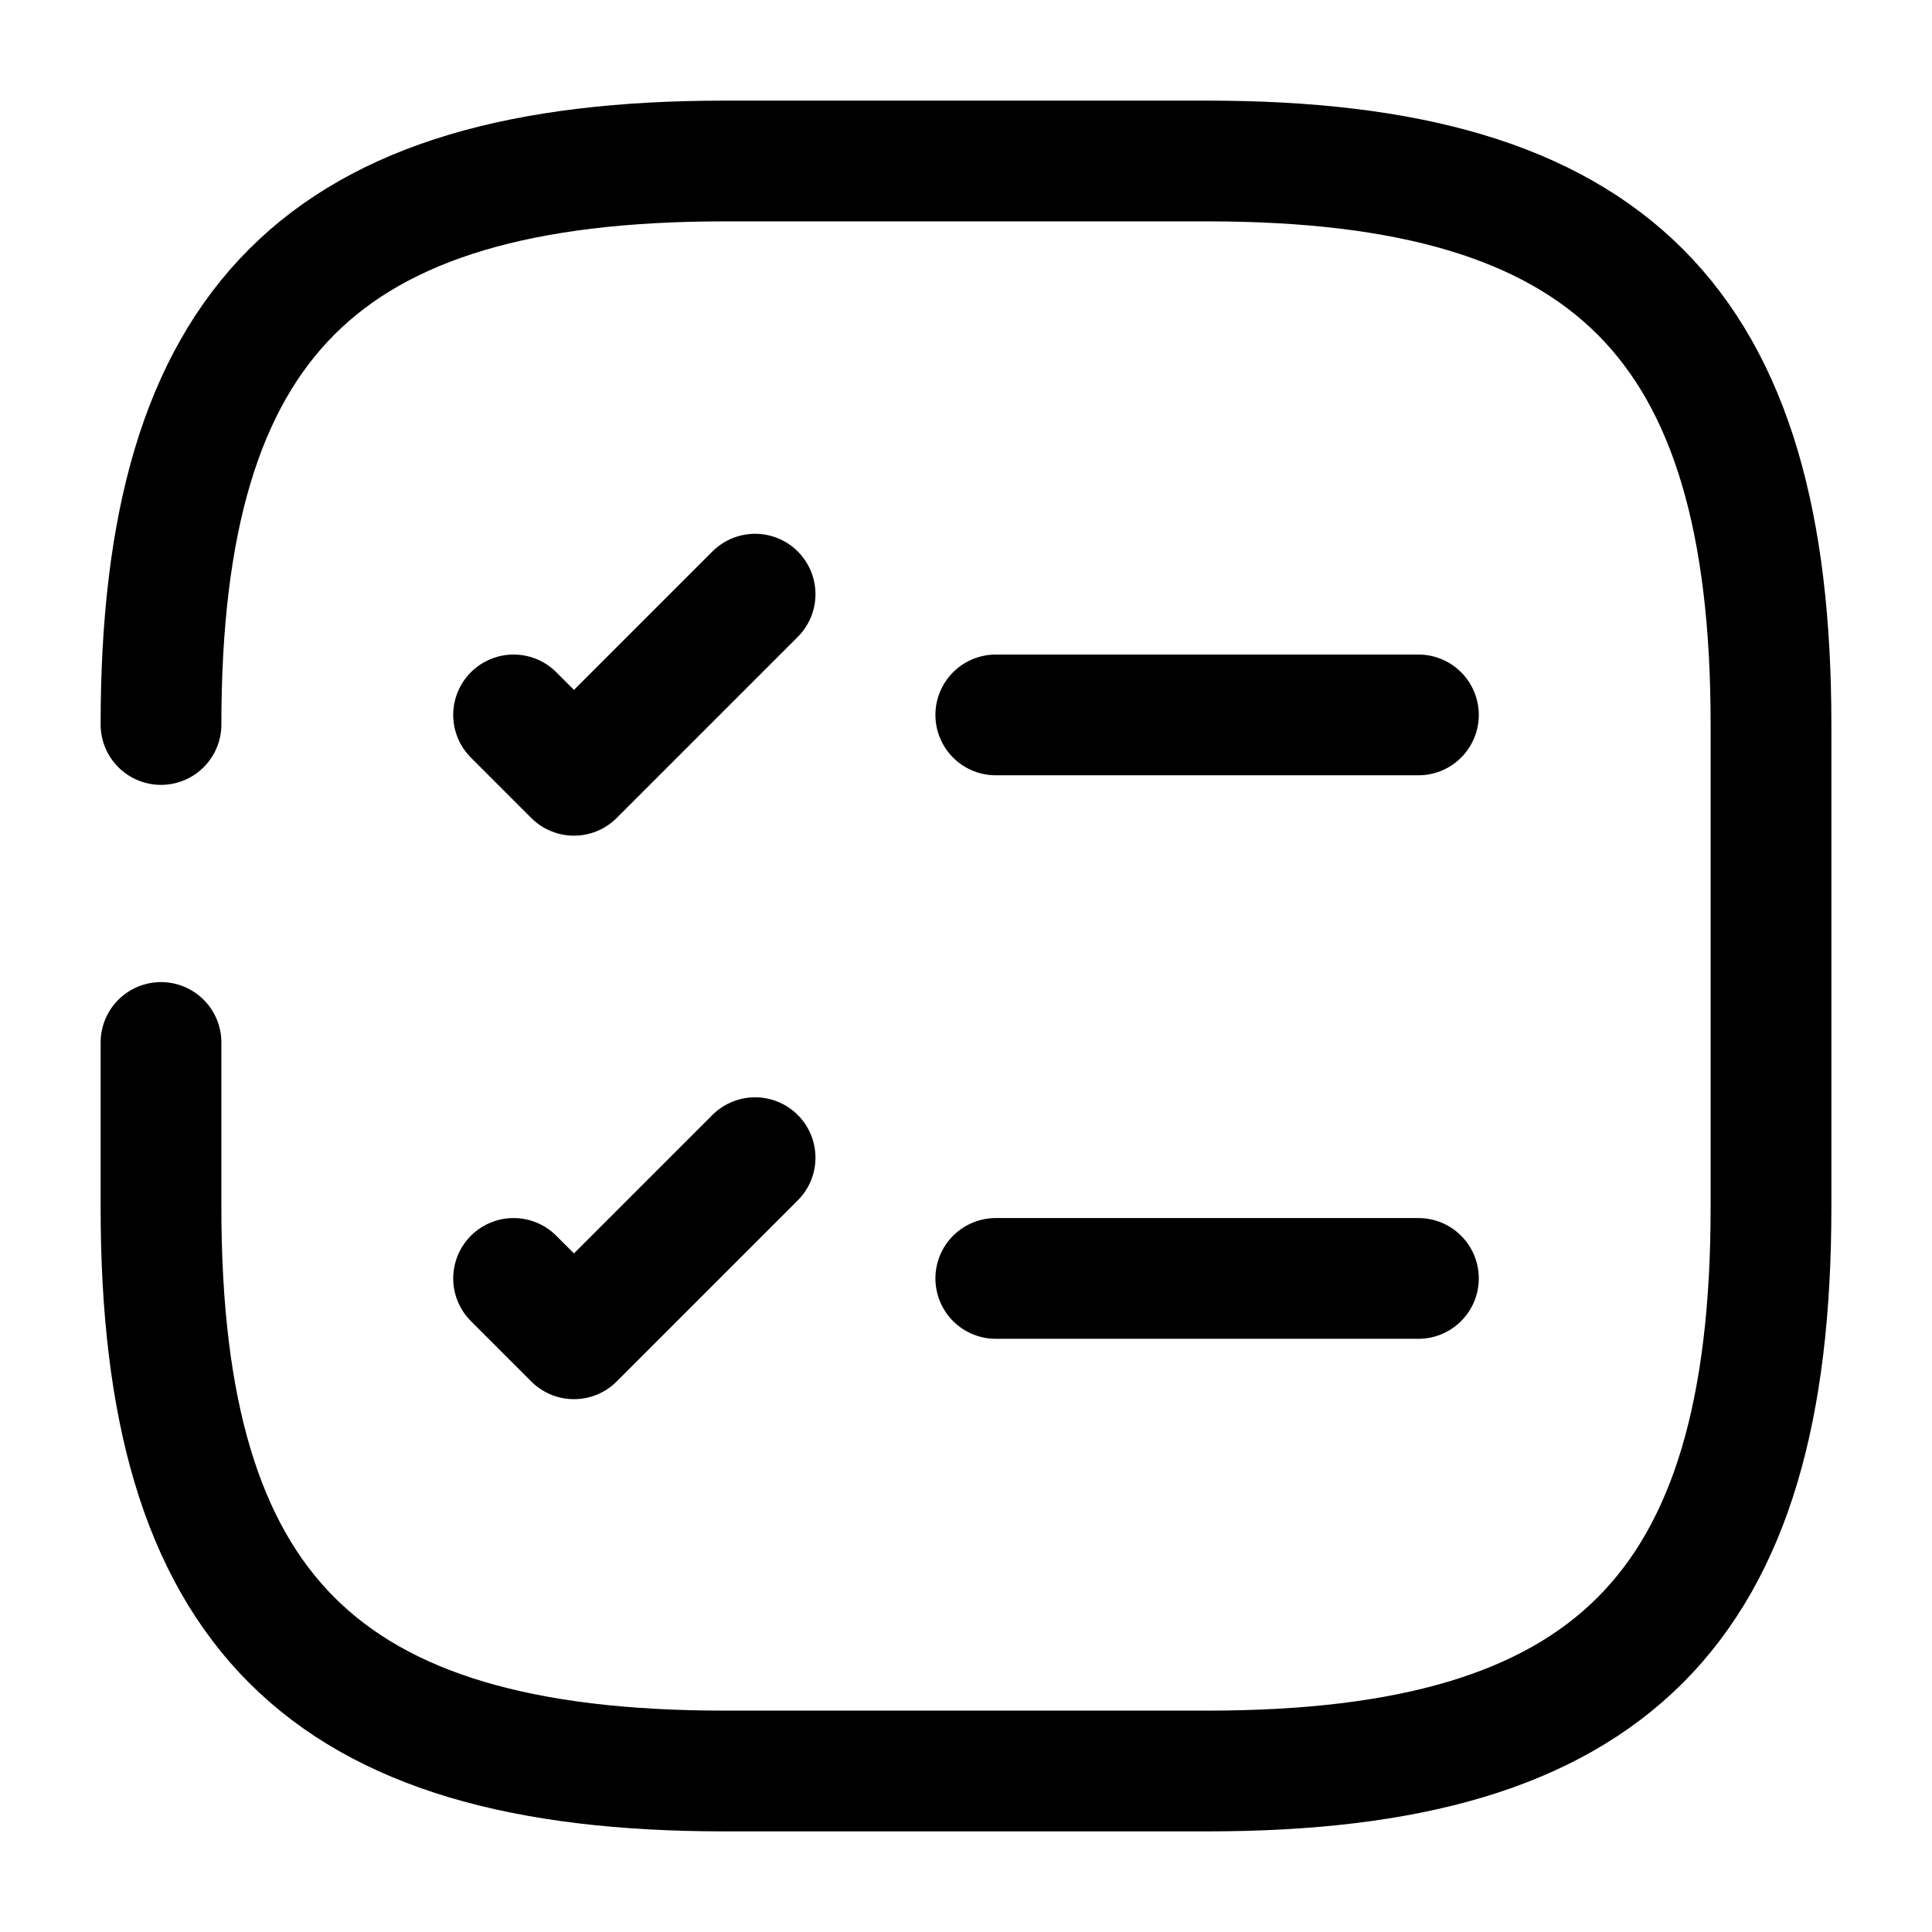<svg xmlns="http://www.w3.org/2000/svg" width="24" height="24" viewBox="0 0 24 24" fill="none">
<g clip-path="url(#clip0_4418_3613)">
<path d="M12.37 8.881H17.62" stroke="currentColor" stroke-width="1.5" stroke-miterlimit="10" stroke-linecap="round" stroke-linejoin="round" />
<path d="M6.38 8.881L7.13 9.631L9.38 7.381" stroke="currentColor" stroke-width="1.5" stroke-miterlimit="10" stroke-linecap="round" stroke-linejoin="round" />
<path d="M12.37 15.881H17.62" stroke="currentColor" stroke-width="1.5" stroke-miterlimit="10" stroke-linecap="round" stroke-linejoin="round" />
<path d="M6.38 15.881L7.13 16.631L9.38 14.381" stroke="currentColor" stroke-width="1.5" stroke-miterlimit="10" stroke-linecap="round" stroke-linejoin="round" />
<path d="M2 12.95V15C2 20 4 22 9 22H15C20 22 22 20 22 15V9C22 4 20 2 15 2H9C4 2 2 4 2 9" stroke="currentColor" stroke-width="1.5" stroke-miterlimit="10" stroke-linecap="round" stroke-linejoin="round" />
</g>
<defs>
<clipPath id="clip0_4418_3613">
<rect width="24" height="24" fill="white"/>
</clipPath>
</defs>
</svg>
